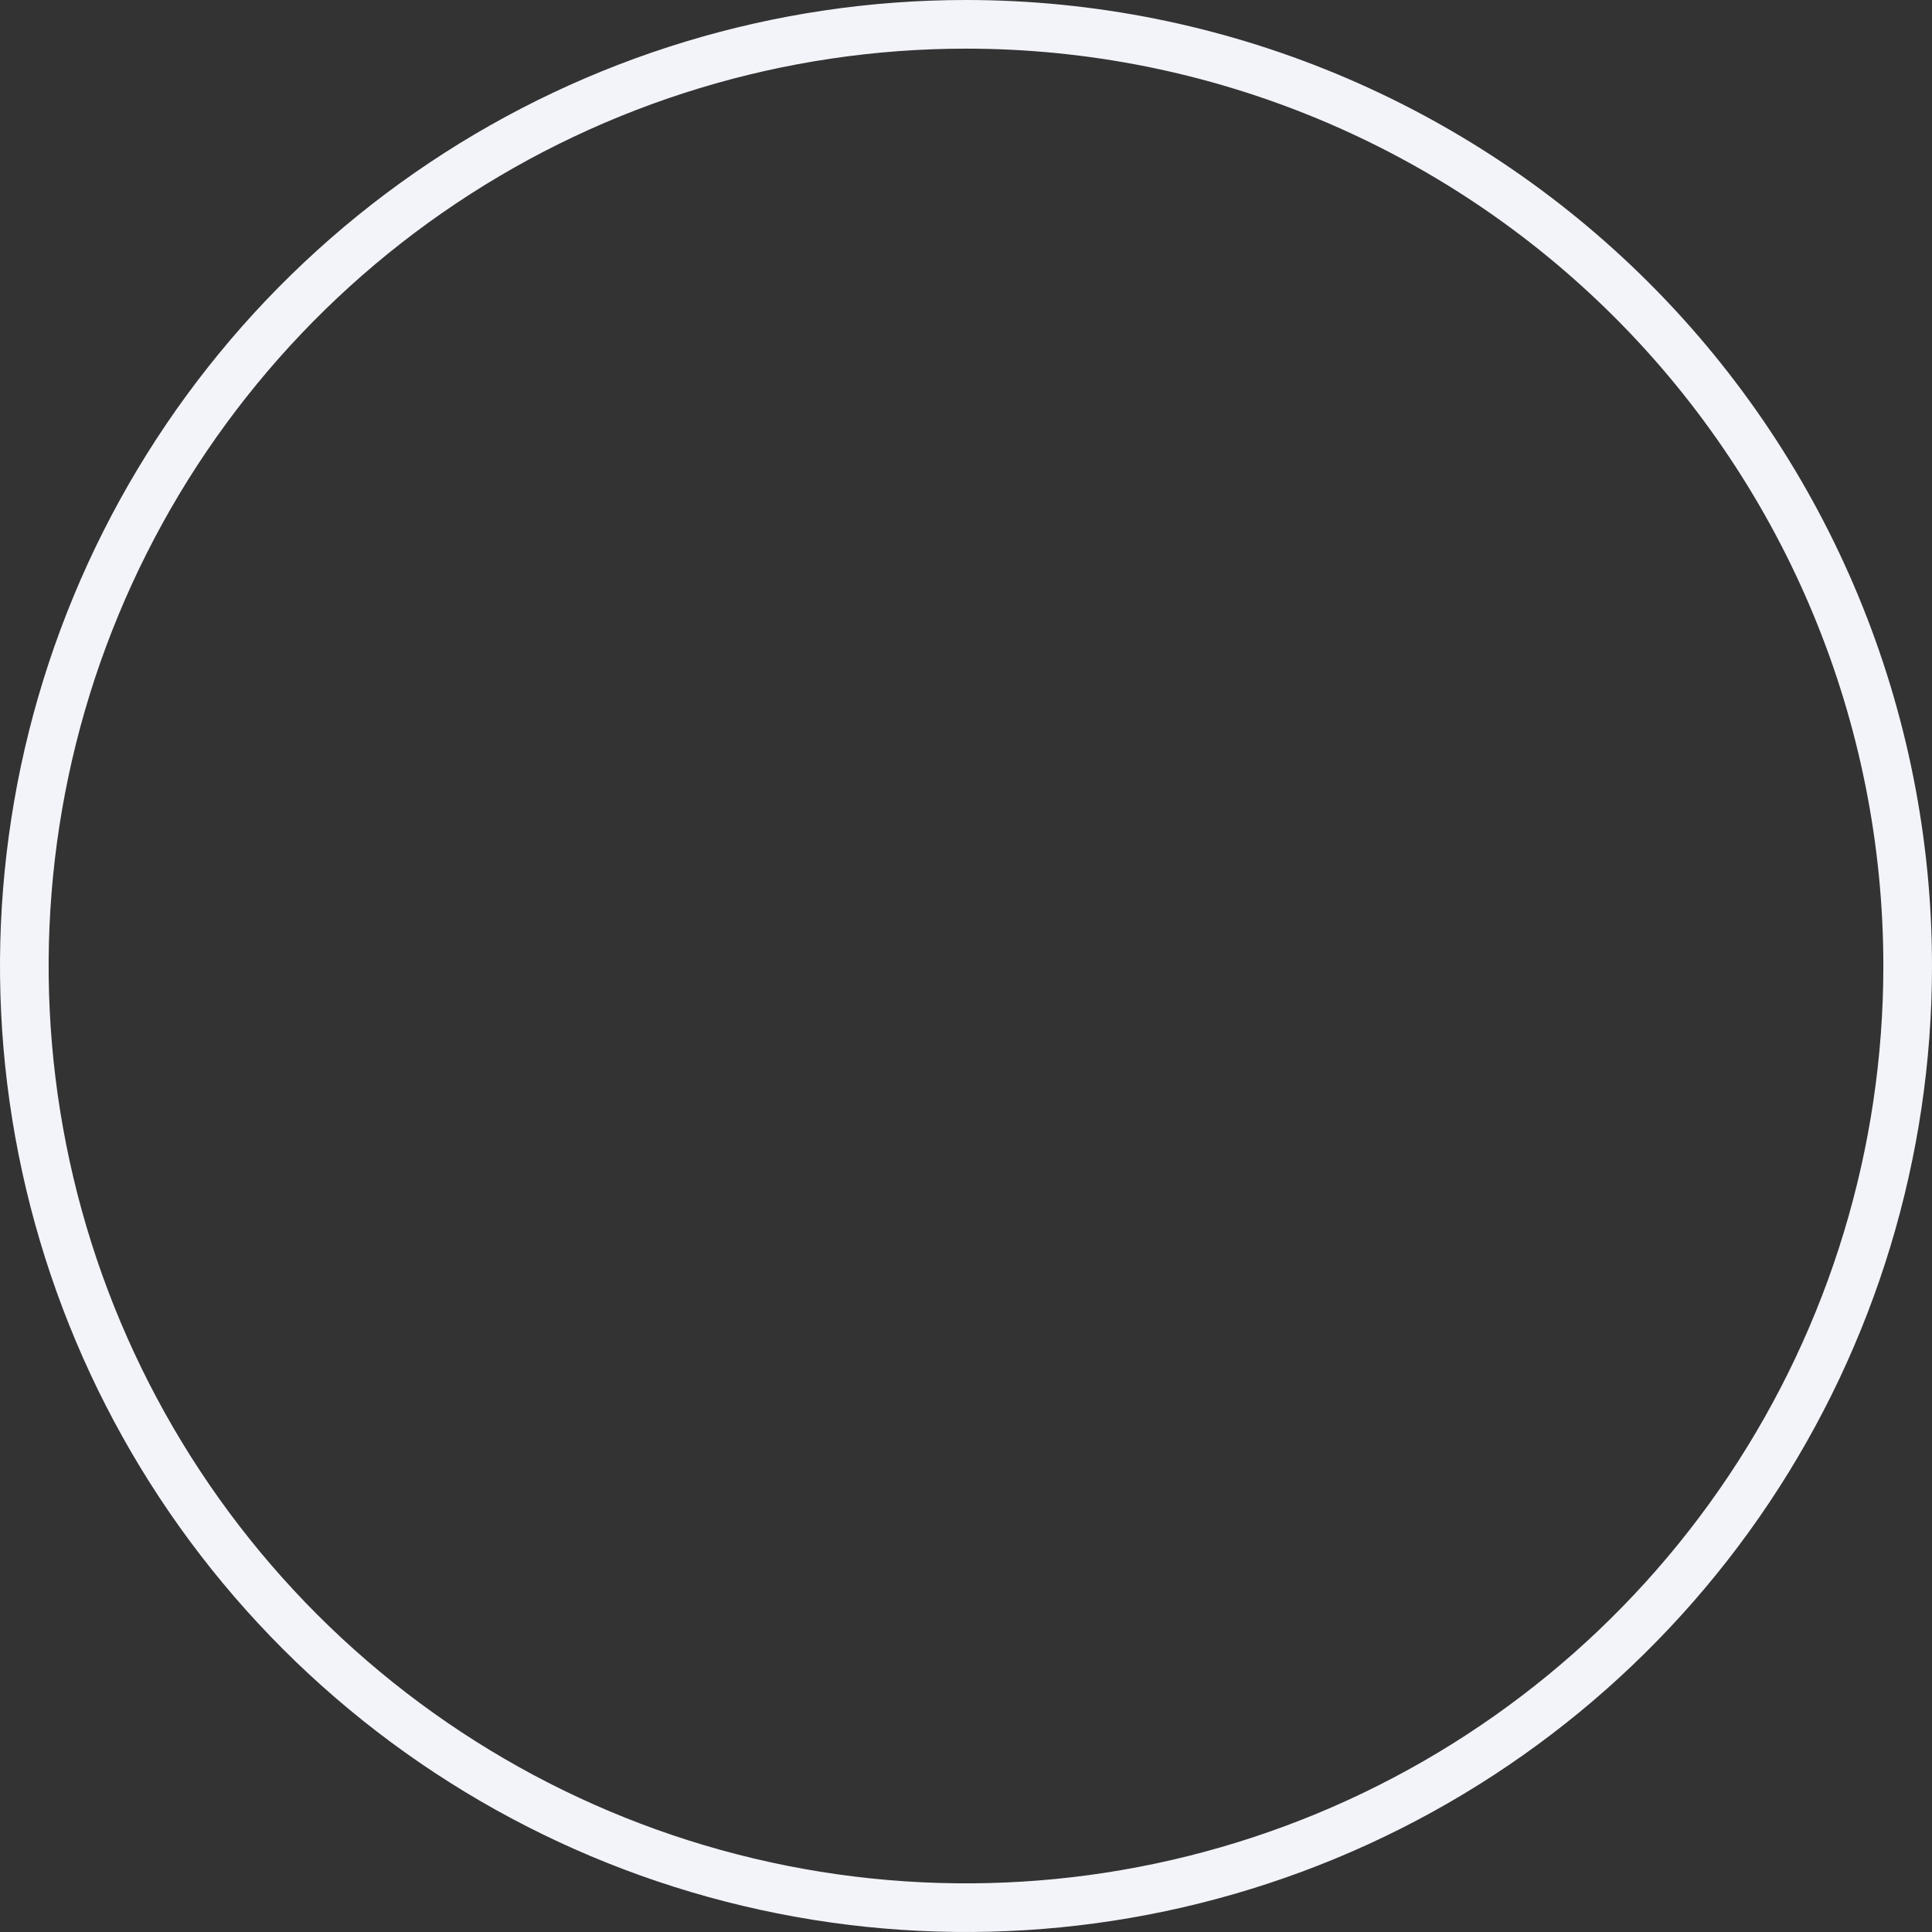 <svg width="354" height="354" viewBox="0 0 354 354" fill="none" xmlns="http://www.w3.org/2000/svg">
<rect x="0" y="0" width="354" height="354" fill="#333333" stroke="none"/>
<path d="M81.14 33.535C109.515 14.576 142.874 4.457 177 4.457C222.761 4.457 266.648 22.635 299.007 54.993C331.365 87.352 349.543 131.239 349.543 177C349.543 211.126 339.424 244.485 320.465 272.86C301.505 301.235 274.558 323.35 243.03 336.409C211.501 349.469 176.809 352.886 143.339 346.228C109.868 339.57 79.124 323.137 54.993 299.007C30.863 274.876 14.43 244.132 7.772 210.662C1.114 177.191 4.531 142.499 17.591 110.97C30.65 79.442 52.765 52.495 81.14 33.535Z" stroke="#F3F4FA" stroke-width="8.913"/>
</svg>
